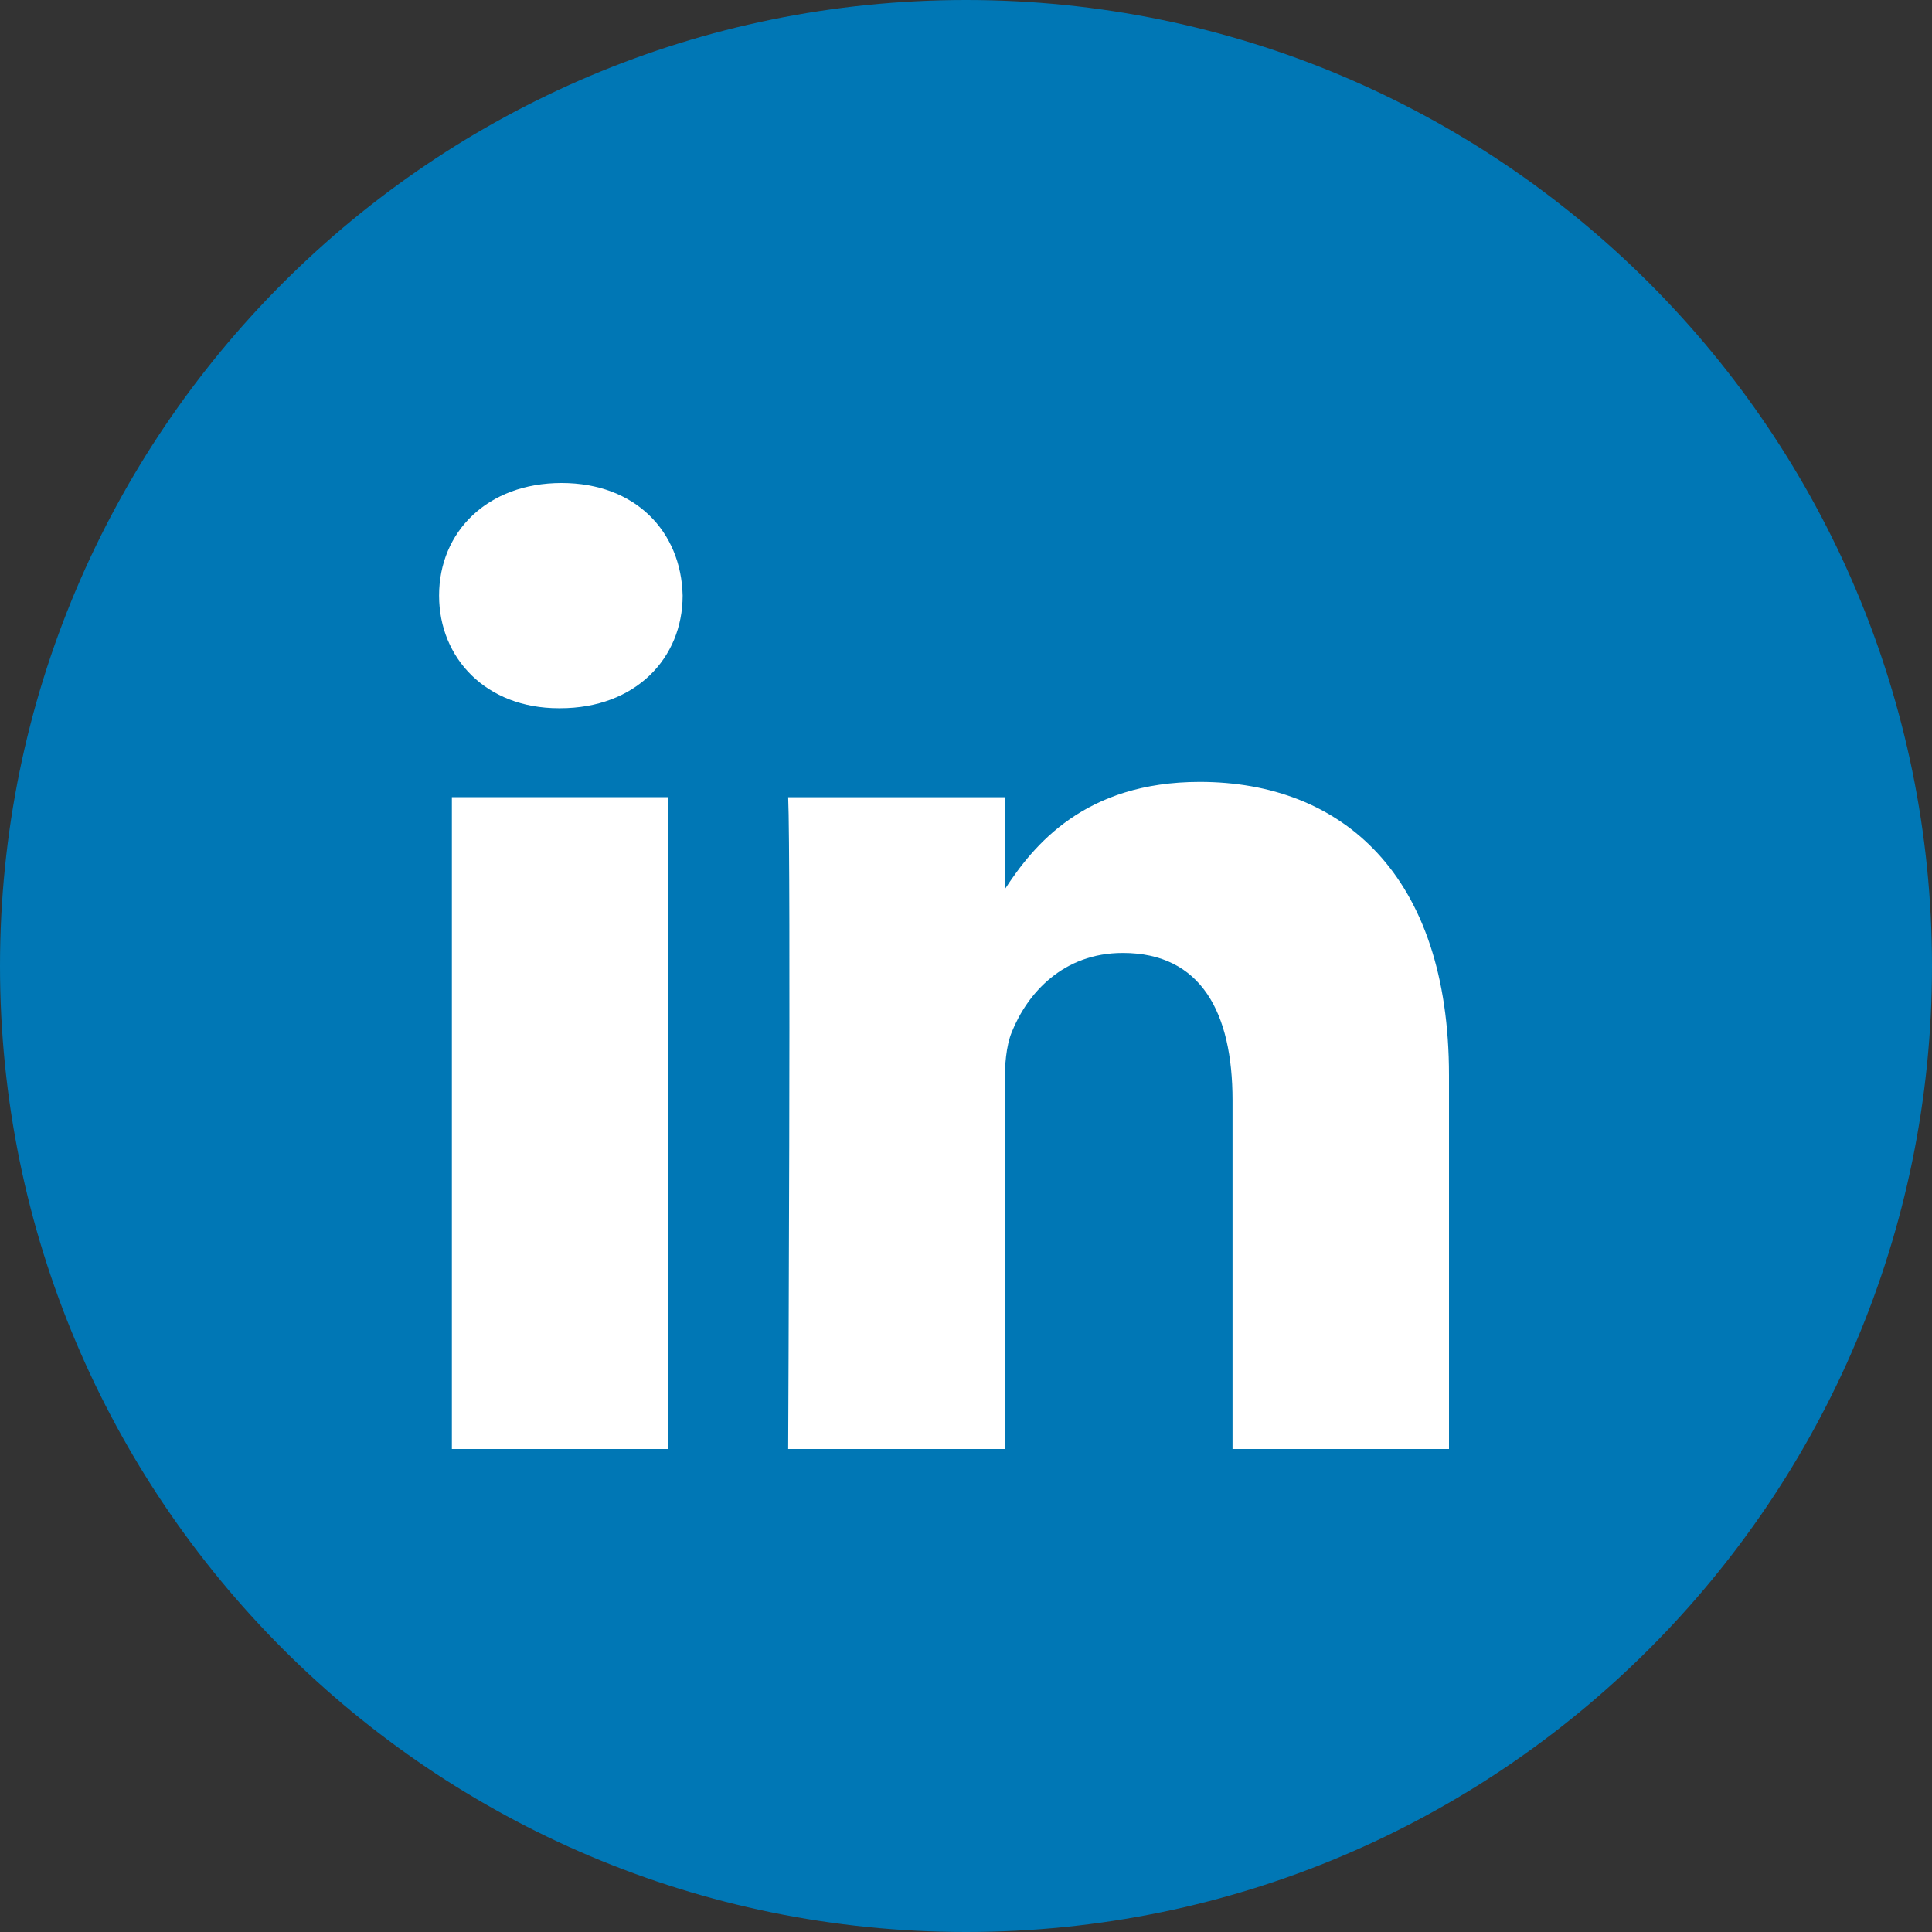 <svg xmlns="http://www.w3.org/2000/svg" width="45" height="45" viewBox="0 0 45 45">
    <rect x="0" y="0" width="45" height="45" fill="#333333" stroke="none"/>
    <g fill="none" fill-rule="evenodd">
        <path fill="#0077B5" d="M0 22.5C0 10.074 10.074 0 22.5 0S45 10.074 45 22.5 34.926 45 22.5 45 0 34.926 0 22.5z"/>
        <path fill="#FFF" d="M27.945 18.212c3.318 0 5.805 2.17 5.805 6.833v8.705h-5.042v-8.122c0-2.04-.73-3.432-2.555-3.432-1.392 0-2.222.938-2.587 1.844-.133.325-.166.778-.166 1.232v8.478h-5.042s.066-13.757 0-15.181H23.4v2.15c.67-1.034 1.868-2.507 4.545-2.507zm-12.378.356V33.75h-5.042V18.568h5.042zM13.08 11.25c1.724 0 2.787 1.134 2.82 2.622 0 1.458-1.096 2.624-2.854 2.624h-.032c-1.692 0-2.787-1.166-2.787-2.624 0-1.488 1.128-2.622 2.853-2.622z"/>
    </g>
</svg>
